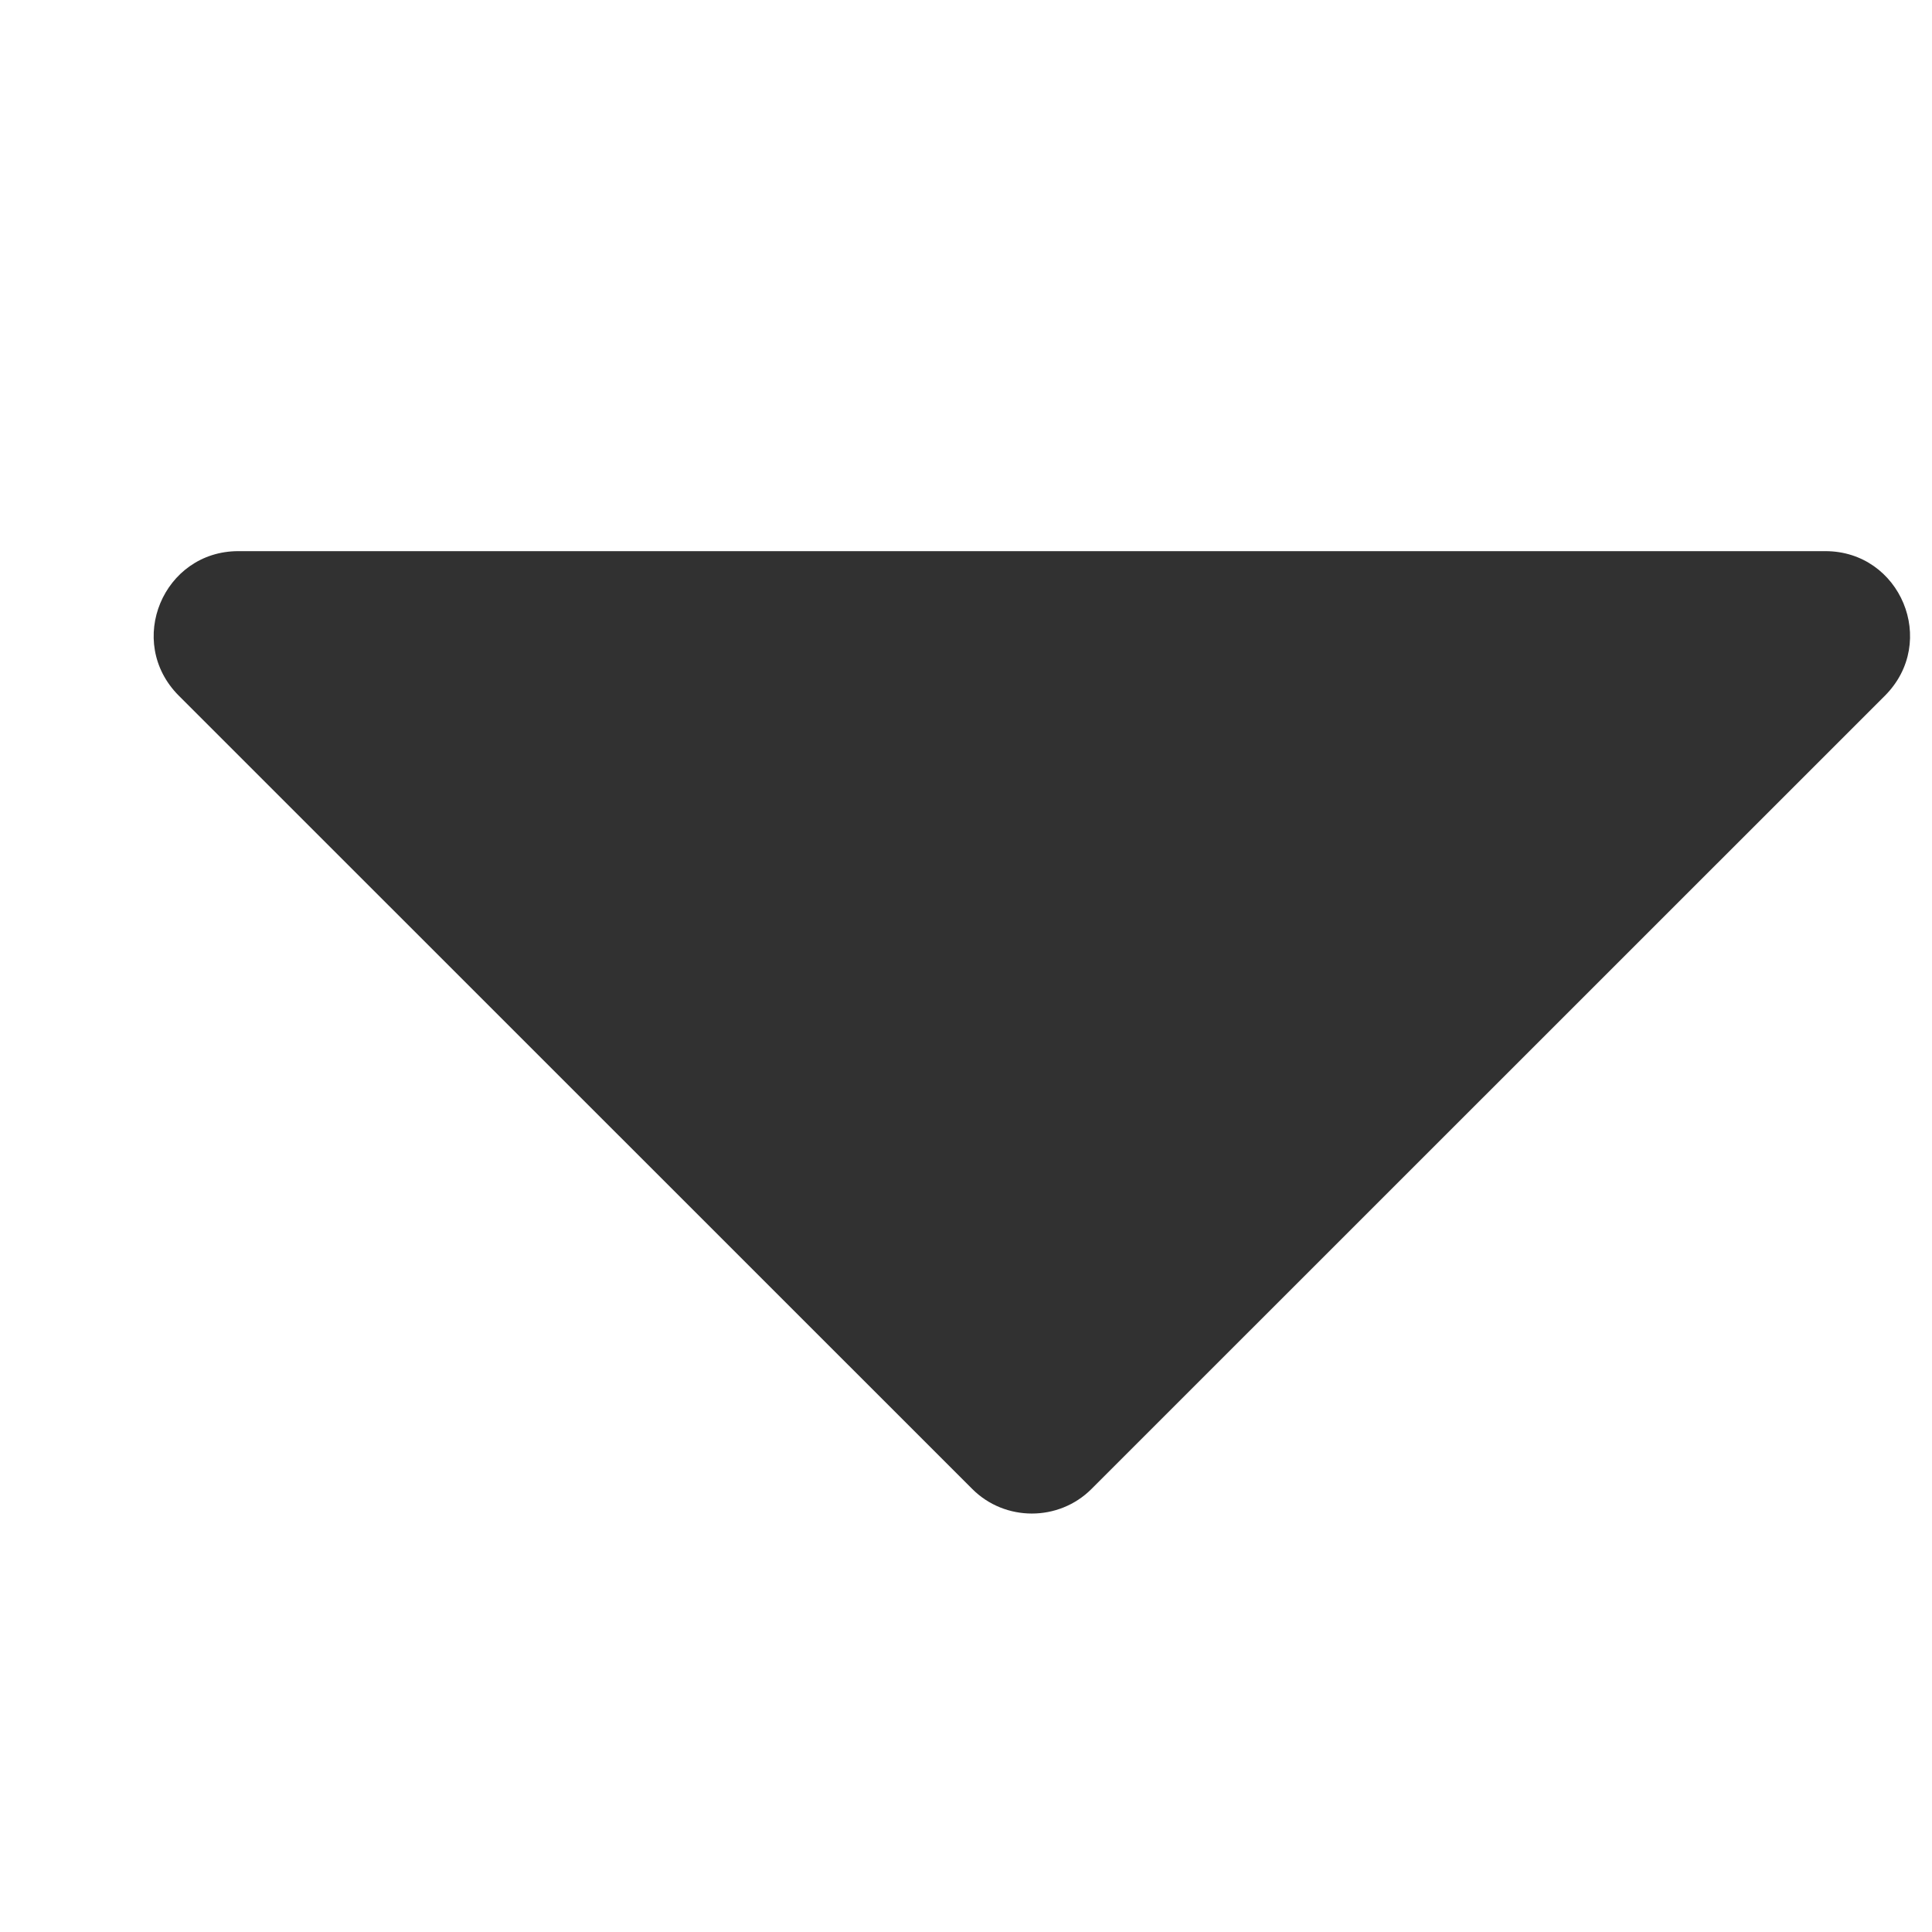 <svg width="11" height="11" viewBox="0 0 11 11" fill="none" xmlns="http://www.w3.org/2000/svg">
<g id="fi_57055" clip-path="url(#clip0_1_593)">
<g id="Group">
<path id="Vector" d="M10.393 3.138H1.357C0.93 3.138 0.712 3.654 1.018 3.961L5.536 8.478C5.722 8.664 6.028 8.664 6.214 8.478L10.732 3.961C11.038 3.654 10.82 3.138 10.393 3.138Z" fill="#313131"/>
</g>
</g>
<defs>
<clipPath id="clip0_1_593">
<rect width="10" height="10" fill="white" transform="translate(0.875 0.878)"/>
</clipPath>
</defs>
</svg>
